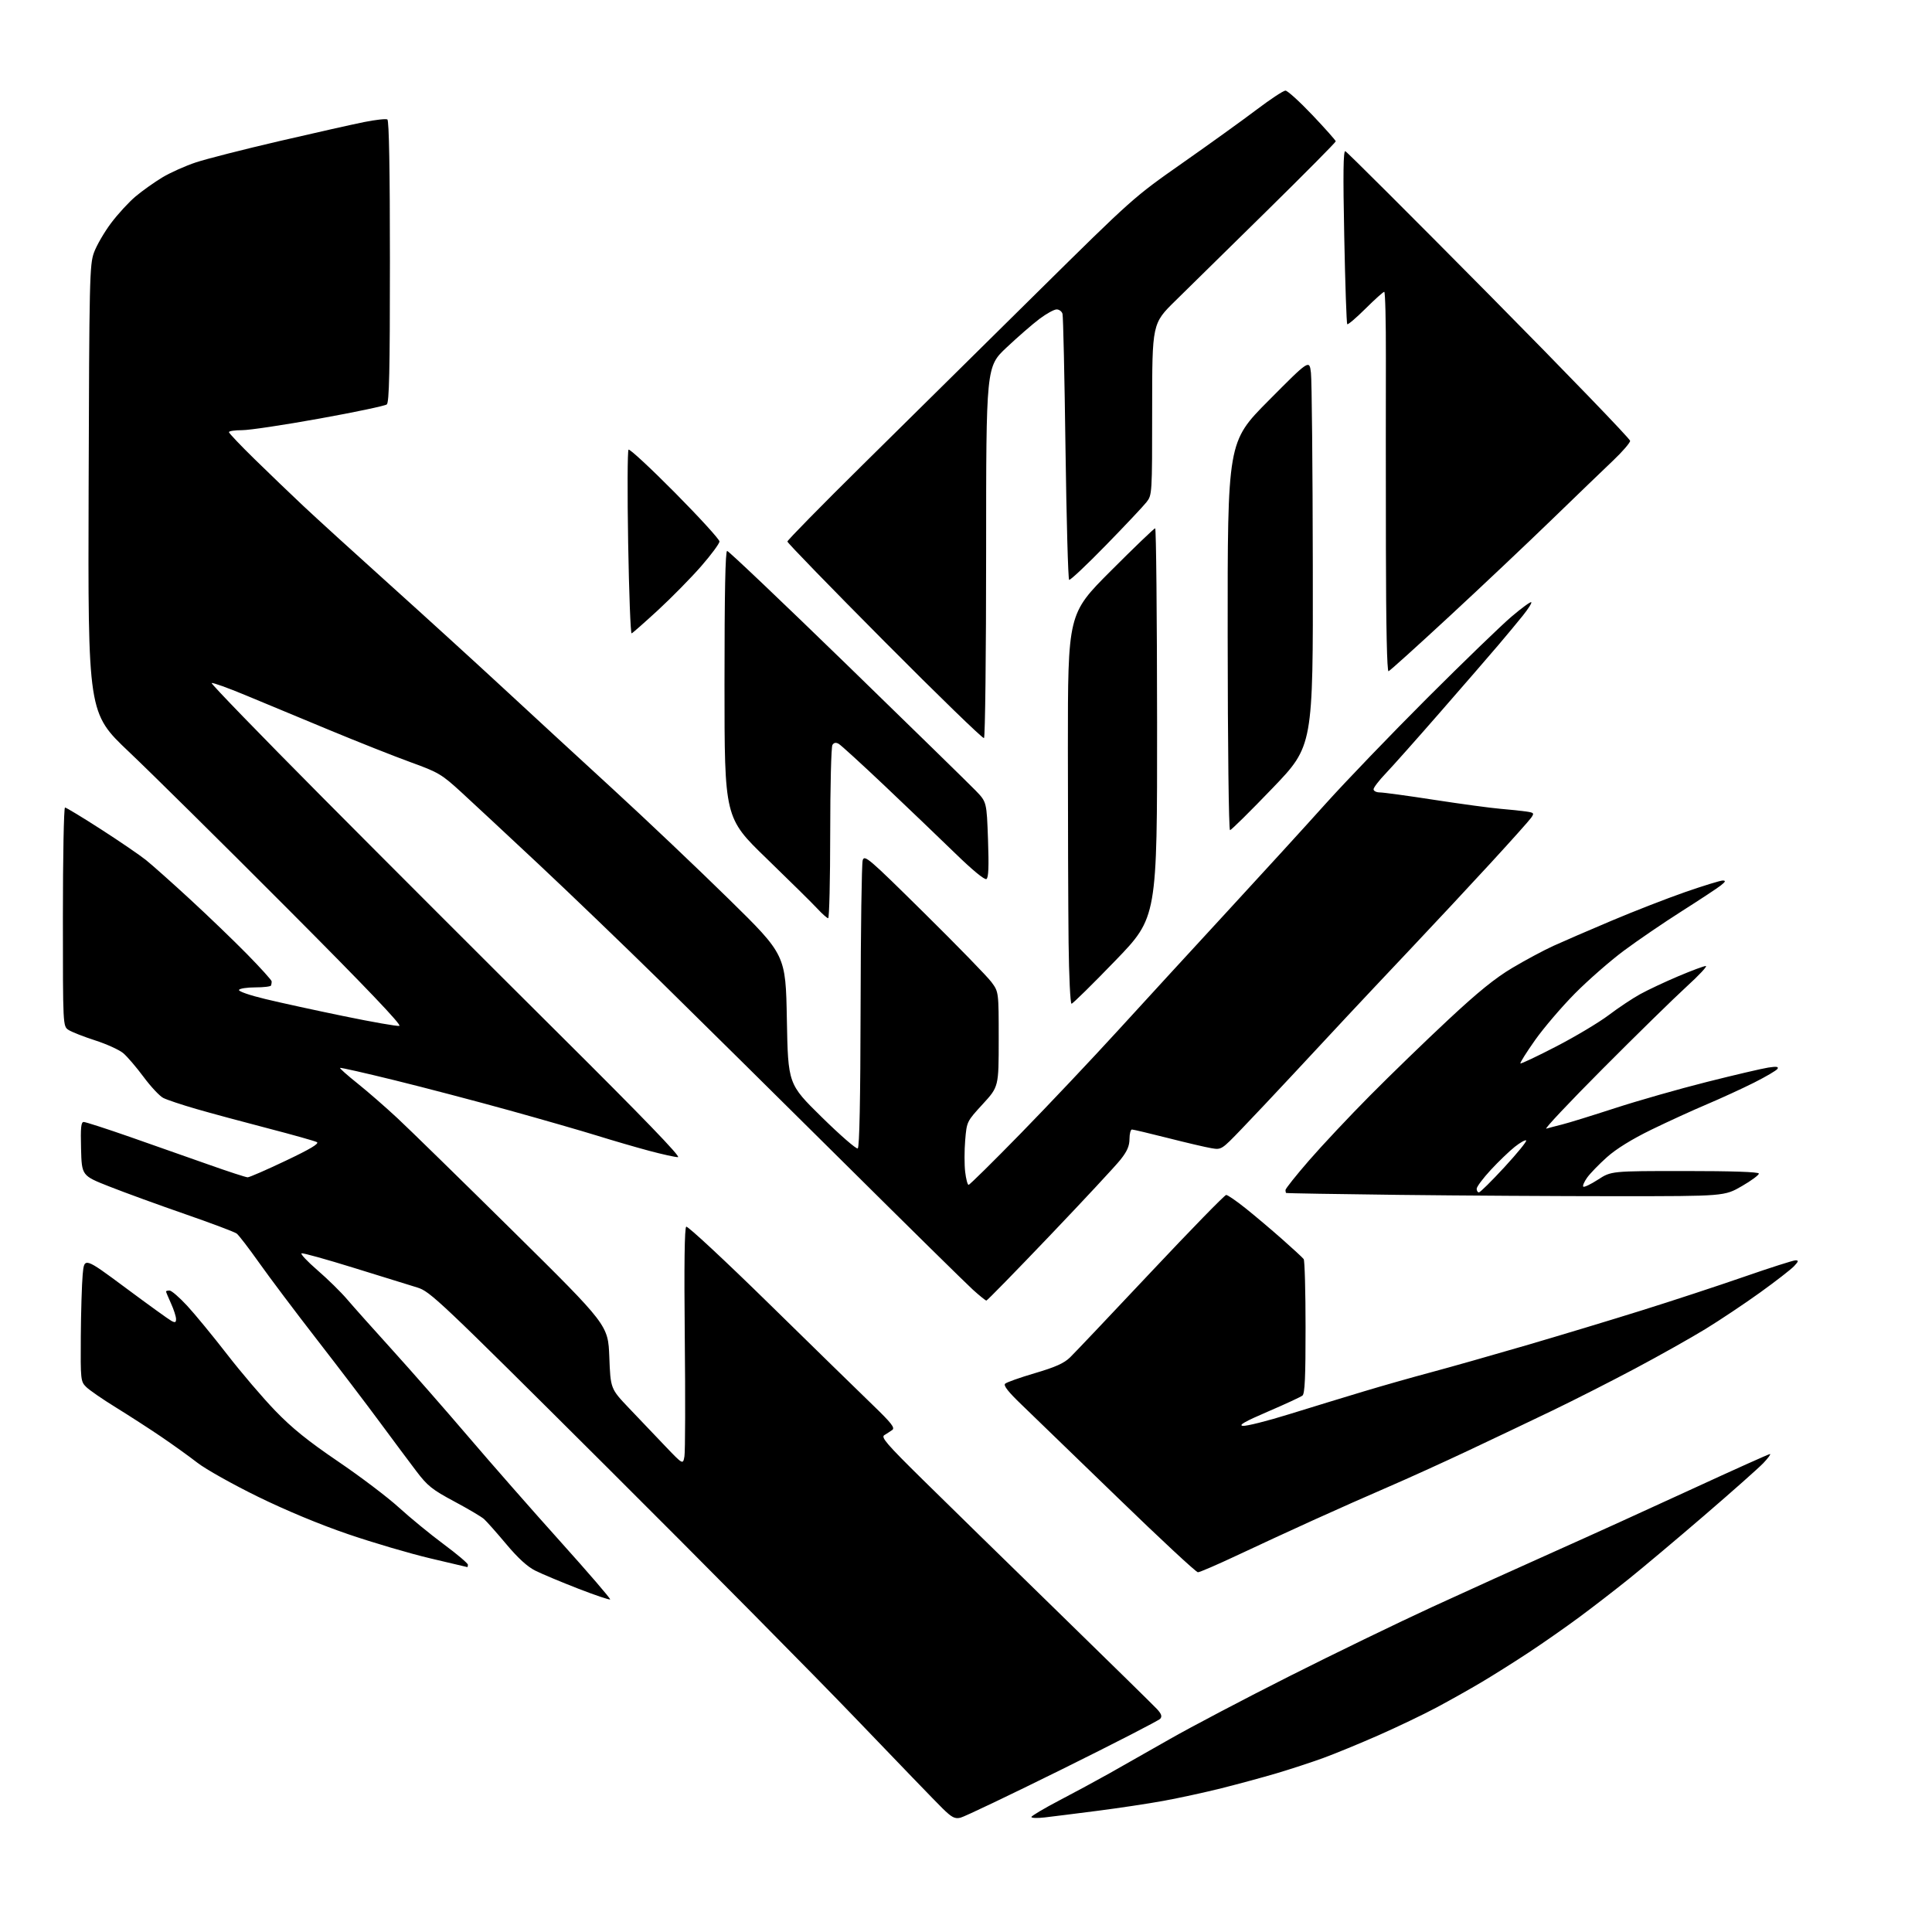 <?xml version="1.0" encoding="UTF-8" standalone="no"?>
<svg 
  version="1.1" 
  xmlns="http://www.w3.org/2000/svg" 
  xmlns:xlink="http://www.w3.org/1999/xlink" 
  xmlns:svg="http://www.w3.org/2000/svg"
  xmlns:rdf="http://www.w3.org/1999/02/22-rdf-syntax-ns#"
  xmlns:cc="http://creativecommons.org/ns#"
  xmlns:dc="http://purl.org/dc/elements/1.1/"
  viewBox="0 0 768 768"
  width="768"
  height="768"
>
<style>svg {background-color: white; }</style>"
<path stroke="none" fill="black" fill-rule="evenodd" d="M381.79,722.57C379.54,723.09 378.36,722.48 374.66,718.85C372.22,716.46 356.86,700.55 340.52,683.50C324.18,666.45 279.40,621.21 241.02,582.97C174.26,516.45 171.00,513.37 165.87,511.80C162.92,510.90 151.60,507.40 140.71,504.01C129.83,500.63 120.45,498.02 119.88,498.21C119.30,498.40 122.13,501.41 126.16,504.90C130.20,508.39 135.53,513.61 138.00,516.52C140.47,519.42 148.57,528.49 156.00,536.69C163.43,544.88 176.97,560.34 186.11,571.04C195.24,581.74 211.78,600.59 222.86,612.91C233.94,625.24 242.80,635.53 242.54,635.79C242.28,636.05 236.54,634.11 229.79,631.49C223.03,628.86 215.39,625.66 212.81,624.37C209.64,622.79 205.88,619.35 201.20,613.76C197.39,609.22 193.42,604.75 192.39,603.83C191.35,602.91 186.02,599.76 180.54,596.83C171.82,592.17 169.94,590.67 165.54,584.87C162.77,581.23 156.23,572.45 151.00,565.37C145.78,558.29 134.52,543.50 125.98,532.50C117.44,521.50 107.11,507.77 103.03,502.00C98.94,496.23 94.92,490.98 94.08,490.35C93.24,489.72 84.00,486.24 73.53,482.61C63.06,478.98 49.55,474.06 43.50,471.67C32.50,467.34 32.50,467.34 32.22,456.67C31.99,448.27 32.22,446.00 33.27,446.00C34.01,446.00 42.24,448.66 51.56,451.91C60.88,455.16 74.95,460.11 82.84,462.91C90.73,465.71 97.75,468.00 98.45,468.00C99.14,468.00 105.95,465.04 113.57,461.41C123.31,456.79 127.00,454.58 125.97,454.01C125.16,453.57 116.40,451.10 106.50,448.53C96.60,445.96 83.78,442.50 78.01,440.83C72.23,439.16 66.33,437.19 64.88,436.44C63.43,435.69 59.91,431.92 57.05,428.06C54.19,424.21 50.56,419.97 48.99,418.65C47.42,417.33 42.39,415.04 37.82,413.57C33.24,412.09 28.49,410.23 27.25,409.42C25.00,407.95 25.00,407.95 25.00,364.48C25.00,340.56 25.38,321.00 25.84,321.00C26.30,321.00 32.71,324.88 40.09,329.63C47.47,334.38 55.52,339.88 58.00,341.86C60.48,343.85 68.35,350.85 75.50,357.44C82.65,364.02 92.89,373.87 98.25,379.33C103.61,384.79 108.00,389.65 108.00,390.13C108.00,390.61 107.89,391.34 107.75,391.75C107.61,392.16 104.80,392.50 101.50,392.50C98.20,392.50 95.28,392.95 95.00,393.50C94.72,394.07 99.25,395.64 105.50,397.14C111.55,398.60 125.62,401.67 136.77,403.96C147.92,406.26 157.81,407.99 158.74,407.81C159.90,407.59 145.82,392.83 113.97,360.88C88.41,335.24 60.18,307.32 51.23,298.84C34.96,283.41 34.96,283.41 35.23,194.45C35.48,110.68 35.61,105.20 37.36,100.39C38.38,97.58 41.43,92.32 44.13,88.71C46.84,85.10 51.25,80.30 53.94,78.05C56.63,75.80 61.40,72.41 64.54,70.52C67.68,68.63 73.68,65.94 77.87,64.55C82.07,63.16 96.97,59.36 111.00,56.10C125.03,52.84 140.21,49.43 144.74,48.52C149.27,47.61 153.44,47.15 153.99,47.49C154.65,47.90 155.00,67.50 155.00,103.94C155.00,147.38 154.72,159.98 153.75,160.77C153.06,161.33 141.03,163.86 127.00,166.39C112.97,168.93 99.14,171.00 96.25,171.00C93.36,171.00 91.00,171.35 91.00,171.77C91.00,172.19 95.61,177.05 101.25,182.56C106.89,188.08 115.55,196.40 120.50,201.05C125.45,205.71 140.97,219.85 155.00,232.47C169.03,245.10 189.28,263.55 200.00,273.48C210.72,283.41 230.28,301.43 243.46,313.52C256.64,325.61 277.52,345.42 289.87,357.55C312.32,379.59 312.32,379.59 312.79,405.26C313.27,430.92 313.27,430.92 326.61,444.03C333.95,451.25 340.41,456.86 340.97,456.52C341.65,456.10 342.03,437.05 342.10,400.19C342.15,369.56 342.53,343.38 342.93,342.00C343.62,339.66 345.15,340.96 367.45,363.00C380.54,375.93 392.54,388.26 394.12,390.40C397.00,394.30 397.00,394.30 397.00,413.15C397.00,431.99 397.00,431.99 390.65,438.91C384.31,445.82 384.31,445.82 383.68,453.24C383.34,457.32 383.33,462.99 383.67,465.83C384.00,468.67 384.62,471.00 385.03,471.00C385.45,471.00 394.77,461.80 405.75,450.56C416.72,439.32 434.21,420.81 444.60,409.43C455.00,398.04 474.52,376.78 488.00,362.16C501.48,347.55 518.99,328.38 526.91,319.55C534.84,310.72 553.07,291.77 567.41,277.43C581.76,263.10 596.81,248.55 600.85,245.12C604.89,241.68 608.43,239.10 608.71,239.38C608.99,239.66 607.49,242.05 605.36,244.70C603.24,247.34 598.86,252.61 595.63,256.41C592.40,260.22 582.07,272.14 572.67,282.91C563.27,293.69 553.43,304.75 550.80,307.50C548.17,310.25 546.02,313.06 546.01,313.75C546.01,314.44 547.13,315.00 548.50,315.00C549.88,315.00 559.66,316.33 570.25,317.97C580.84,319.60 592.65,321.20 596.50,321.52C600.35,321.84 604.97,322.33 606.77,322.60C609.82,323.06 609.95,323.24 608.64,325.10C607.87,326.20 600.55,334.39 592.37,343.28C584.19,352.18 570.08,367.31 561.00,376.91C551.92,386.51 540.48,398.67 535.57,403.93C530.67,409.20 520.99,419.57 514.08,427.00C507.17,434.43 497.92,444.23 493.53,448.80C485.58,457.07 485.53,457.10 481.52,456.42C479.31,456.05 471.52,454.23 464.22,452.37C456.91,450.52 450.50,449.00 449.97,449.00C449.44,449.00 449.00,450.69 448.99,452.75C448.98,455.54 448.06,457.66 445.40,461.00C443.44,463.48 430.77,477.09 417.26,491.25C403.75,505.41 392.42,517.00 392.10,517.00C391.77,516.99 389.34,515.03 386.69,512.63C384.05,510.23 360.85,487.40 335.15,461.88C309.44,436.37 276.73,404.02 262.45,390.00C248.18,375.98 226.37,355.02 214.00,343.43C201.62,331.84 187.79,318.97 183.27,314.82C175.55,307.76 174.29,307.01 163.27,303.01C156.79,300.66 142.28,294.91 131.00,290.23C119.72,285.55 104.69,279.30 97.59,276.35C90.49,273.40 84.44,271.23 84.14,271.53C83.83,271.83 103.57,292.20 128.00,316.79C152.42,341.38 194.70,383.66 221.95,410.75C255.56,444.15 270.86,459.99 269.50,459.99C268.40,459.99 263.23,458.85 258.00,457.45C252.78,456.05 243.55,453.37 237.50,451.48C231.45,449.60 215.70,445.06 202.50,441.40C189.30,437.74 168.83,432.36 157.00,429.45C145.18,426.54 135.35,424.31 135.16,424.50C134.98,424.69 138.10,427.47 142.11,430.67C146.12,433.88 153.25,440.08 157.95,444.46C162.65,448.83 183.42,469.14 204.11,489.58C241.72,526.75 241.72,526.75 242.21,539.39C242.69,552.03 242.69,552.03 250.05,559.77C254.09,564.02 260.57,570.82 264.45,574.88C271.50,582.26 271.50,582.26 272.08,578.88C272.39,577.02 272.46,555.87 272.21,531.88C271.92,502.76 272.11,488.05 272.79,487.63C273.36,487.28 288.17,501.06 305.71,518.25C323.25,535.44 341.77,553.53 346.88,558.46C354.46,565.78 355.88,567.61 354.66,568.46C353.84,569.03 352.43,569.95 351.52,570.50C350.12,571.34 352.55,574.14 366.68,588.06C375.93,597.17 400.15,620.86 420.50,640.70C440.85,660.55 458.58,677.94 459.90,679.36C461.67,681.27 462.02,682.28 461.23,683.22C460.64,683.93 443.14,692.93 422.33,703.23C401.52,713.53 383.28,722.23 381.79,722.57zM415.25,722.46C412.36,722.80 410.00,722.72 410.00,722.28C410.00,721.85 415.06,718.85 421.25,715.61C427.44,712.37 436.32,707.57 441.00,704.94C445.68,702.31 456.48,696.19 465.00,691.32C473.52,686.46 494.90,675.22 512.50,666.35C530.10,657.47 555.75,645.04 569.50,638.71C583.25,632.39 605.30,622.40 618.50,616.51C631.70,610.62 656.06,599.55 672.64,591.90C689.22,584.26 703.15,578.00 703.59,578.00C704.03,578.00 702.84,579.62 700.95,581.61C699.05,583.59 688.50,592.95 677.50,602.41C666.50,611.87 653.00,623.22 647.50,627.63C642.00,632.05 633.14,638.89 627.81,642.83C622.48,646.78 613.48,653.07 607.81,656.81C602.14,660.55 593.67,665.89 589.00,668.66C584.33,671.44 576.23,675.99 571.00,678.78C565.77,681.57 555.42,686.52 548.00,689.79C540.58,693.06 530.67,697.13 526.00,698.84C521.33,700.54 513.00,703.27 507.50,704.90C502.00,706.53 492.10,709.21 485.50,710.87C478.90,712.52 468.55,714.77 462.50,715.87C456.45,716.98 444.52,718.77 436.00,719.86C427.48,720.96 418.14,722.13 415.25,722.46zM476.19,625.00C475.47,625.00 461.07,611.61 444.20,595.25C427.32,578.89 410.14,562.26 406.01,558.30C400.84,553.34 398.82,550.78 399.54,550.06C400.11,549.49 405.44,547.60 411.39,545.85C419.55,543.45 422.99,541.91 425.37,539.58C427.11,537.89 441.55,522.66 457.45,505.75C473.35,488.84 486.84,475.00 487.43,475.01C488.02,475.01 491.46,477.38 495.08,480.27C498.71,483.16 505.23,488.67 509.58,492.51C513.94,496.36 517.83,499.95 518.23,500.50C518.64,501.05 518.98,513.26 518.98,527.63C519.00,547.34 518.69,554.00 517.75,554.76C517.06,555.31 510.88,558.18 504.00,561.13C494.79,565.09 492.17,566.58 494.06,566.80C495.46,566.96 503.79,564.87 512.56,562.14C521.33,559.42 534.58,555.37 542.00,553.14C549.42,550.90 561.58,547.45 569.00,545.47C576.42,543.48 593.30,538.70 606.50,534.84C619.70,530.98 640.40,524.73 652.50,520.94C664.60,517.16 682.97,511.12 693.31,507.53C703.66,503.94 712.85,501.00 713.74,501.00C715.06,501.00 714.95,501.42 713.17,503.32C711.96,504.60 705.92,509.29 699.73,513.75C693.55,518.20 683.72,524.76 677.90,528.33C672.07,531.89 659.48,538.97 649.90,544.06C640.33,549.15 625.52,556.67 617.00,560.77C608.48,564.87 593.40,572.05 583.50,576.71C573.60,581.38 559.42,587.81 552.00,591.01C544.58,594.20 531.08,600.19 522.00,604.31C512.92,608.43 499.20,614.77 491.50,618.40C483.80,622.02 476.91,624.99 476.19,625.00zM185.75,622.94C185.61,622.90 178.97,621.34 171.00,619.46C163.03,617.58 148.40,613.28 138.50,609.90C127.24,606.06 113.76,600.46 102.50,594.95C92.60,590.10 81.80,584.05 78.50,581.49C75.20,578.93 68.67,574.24 64.00,571.07C59.33,567.90 51.23,562.67 46.00,559.44C40.77,556.22 35.49,552.57 34.25,551.33C32.07,549.17 32.00,548.50 32.12,531.30C32.19,521.51 32.53,510.40 32.87,506.62C33.50,499.74 33.50,499.74 49.88,511.90C58.89,518.60 67.10,524.52 68.13,525.07C69.63,525.87 70.00,525.72 69.98,524.29C69.97,523.30 69.07,520.54 67.98,518.14C66.89,515.74 66.00,513.61 66.00,513.39C66.00,513.18 66.63,513.00 67.39,513.00C68.16,513.00 71.31,515.72 74.39,519.05C77.47,522.38 84.59,531.04 90.22,538.30C95.84,545.56 104.47,555.68 109.40,560.78C116.09,567.72 122.42,572.82 134.43,580.98C143.27,586.98 154.14,595.21 158.59,599.28C163.05,603.34 171.03,609.89 176.34,613.83C181.65,617.77 186.00,621.45 186.00,622.00C186.00,622.55 185.89,622.97 185.75,622.94zM643.00,475.51C619.62,475.51 580.48,475.27 556.00,474.98C531.52,474.69 511.39,474.35 511.25,474.22C511.11,474.10 511.00,473.57 511.00,473.05C511.00,472.52 515.21,467.23 520.36,461.30C525.51,455.36 536.42,443.75 544.61,435.49C552.80,427.23 566.78,413.68 575.69,405.38C587.53,394.33 594.37,388.79 601.19,384.74C606.31,381.69 613.65,377.76 617.50,376.00C621.35,374.24 631.75,369.74 640.62,366.00C649.48,362.25 662.68,357.12 669.94,354.59C677.21,352.07 683.90,350.01 684.83,350.02C686.12,350.04 685.93,350.49 684.00,352.01C682.62,353.10 675.65,357.69 668.50,362.23C661.35,366.77 651.01,373.82 645.53,377.90C640.04,381.98 631.27,389.66 626.03,394.95C620.79,400.25 613.68,408.57 610.23,413.44C606.79,418.32 604.16,422.49 604.39,422.72C604.62,422.95 611.04,419.91 618.65,415.97C626.27,412.03 635.65,406.42 639.50,403.51C643.35,400.59 648.98,396.85 652.00,395.19C655.02,393.52 661.83,390.32 667.12,388.08C672.41,385.84 677.35,384.00 678.09,384.00C678.83,384.00 675.40,387.68 670.47,392.17C665.54,396.67 650.56,411.33 637.19,424.76C623.81,438.19 613.69,448.94 614.69,448.65C615.68,448.36 618.52,447.61 621.00,446.99C623.48,446.38 632.92,443.45 642.00,440.50C651.08,437.54 667.50,432.86 678.50,430.09C689.50,427.32 700.48,424.75 702.90,424.38C706.17,423.87 707.12,424.00 706.58,424.88C706.18,425.53 701.94,428.01 697.17,430.41C692.40,432.80 684.00,436.65 678.50,438.98C673.00,441.30 663.10,445.83 656.50,449.04C648.73,452.83 642.49,456.68 638.78,460.00C635.63,462.81 632.10,466.46 630.92,468.11C629.74,469.76 629.05,471.38 629.38,471.71C629.71,472.04 632.35,470.78 635.24,468.91C640.50,465.50 640.50,465.50 669.75,465.50C688.46,465.50 699.06,465.86 699.17,466.50C699.26,467.05 696.23,469.30 692.42,471.50C685.50,475.50 685.50,475.50 643.00,475.51zM587.89,474.00C588.38,474.00 592.94,469.49 598.03,463.97C603.11,458.45 607.01,453.68 606.68,453.35C606.36,453.02 604.32,454.16 602.16,455.87C599.99,457.59 595.70,461.72 592.61,465.05C589.53,468.39 587.00,471.76 587.00,472.56C587.00,473.35 587.40,474.00 587.89,474.00zM425.95,399.00C425.46,399.00 424.94,388.09 424.78,374.75C424.63,361.41 424.50,326.54 424.50,297.26C424.50,244.03 424.50,244.03 441.49,227.01C450.83,217.66 458.80,210.00 459.20,210.00C459.59,210.00 459.93,244.79 459.96,287.32C460.00,364.64 460.00,364.64 443.41,381.82C434.29,391.27 426.43,399.00 425.95,399.00zM329.21,365.00C328.78,365.00 326.87,363.31 324.96,361.25C323.06,359.19 313.96,350.21 304.75,341.29C288.00,325.09 288.00,325.09 288.00,272.04C288.00,235.52 288.33,219.00 289.05,219.00C289.63,219.00 311.12,239.43 336.80,264.39C362.49,289.36 385.46,311.81 387.86,314.29C392.22,318.80 392.22,318.80 392.75,333.75C393.13,344.56 392.96,348.91 392.12,349.43C391.41,349.87 386.56,345.88 379.73,339.23C373.55,333.23 360.97,321.18 351.76,312.45C342.55,303.73 334.28,296.18 333.39,295.68C332.28,295.06 331.48,295.20 330.90,296.13C330.42,296.89 330.02,312.69 330.02,331.25C330.01,349.81 329.65,365.00 329.21,365.00zM488.95,330.00C488.45,330.00 488.05,296.72 488.02,252.83C487.97,175.67 487.97,175.67 504.24,159.28C520.50,142.90 520.50,142.90 521.12,148.20C521.47,151.12 521.80,185.68 521.86,225.00C521.98,296.50 521.98,296.50 505.90,313.25C497.06,322.46 489.43,330.00 488.95,330.00zM391.15,293.41C390.68,293.70 372.90,276.45 351.65,255.07C330.39,233.69 313.00,215.78 313.00,215.27C313.00,214.76 326.61,200.89 343.25,184.46C359.89,168.03 390.82,137.47 412.00,116.54C450.27,78.73 450.62,78.42 470.00,64.83C480.73,57.31 494.00,47.76 499.50,43.60C505.00,39.44 510.17,36.02 510.98,36.02C511.80,36.01 516.62,40.39 521.71,45.75C526.79,51.11 530.96,55.80 530.98,56.18C530.99,56.55 518.74,68.92 503.75,83.66C488.76,98.41 472.34,114.55 467.25,119.54C458.00,128.62 458.00,128.62 458.00,162.67C458.00,196.47 457.98,196.75 455.75,199.61C454.51,201.20 447.26,208.90 439.62,216.73C431.99,224.56 425.41,230.75 425.00,230.50C424.59,230.24 423.94,206.74 423.55,178.27C423.17,149.80 422.64,125.71 422.36,124.75C422.09,123.79 421.04,123.00 420.03,123.00C419.03,123.00 415.96,124.69 413.22,126.75C410.48,128.81 404.58,133.94 400.12,138.14C392.00,145.78 392.00,145.78 392.00,219.33C392.00,259.78 391.62,293.12 391.15,293.41zM551.97,266.83C551.35,267.05 550.97,249.34 550.92,217.83C550.88,190.70 550.87,156.69 550.91,142.25C550.95,127.81 550.65,116.00 550.26,116.00C549.87,116.00 546.51,119.01 542.80,122.70C539.09,126.38 535.83,129.16 535.55,128.88C535.27,128.60 534.73,112.93 534.36,94.05C533.85,68.88 533.97,59.83 534.79,60.11C535.41,60.33 561.13,86.00 591.96,117.16C622.78,148.33 648.00,174.46 648.00,175.24C648.00,176.01 644.96,179.53 641.25,183.06C637.54,186.58 626.60,197.12 616.94,206.48C607.28,215.84 588.94,233.18 576.16,245.00C563.39,256.82 552.51,266.65 551.97,266.83zM251.08,251.78C250.66,251.93 250.04,235.74 249.70,215.79C249.36,195.84 249.43,179.17 249.85,178.75C250.27,178.33 258.57,186.03 268.31,195.86C278.04,205.69 286.00,214.41 286.00,215.24C286.00,216.08 282.70,220.53 278.67,225.15C274.64,229.76 266.95,237.57 261.59,242.52C256.22,247.46 251.49,251.63 251.08,251.78z" />

</svg>